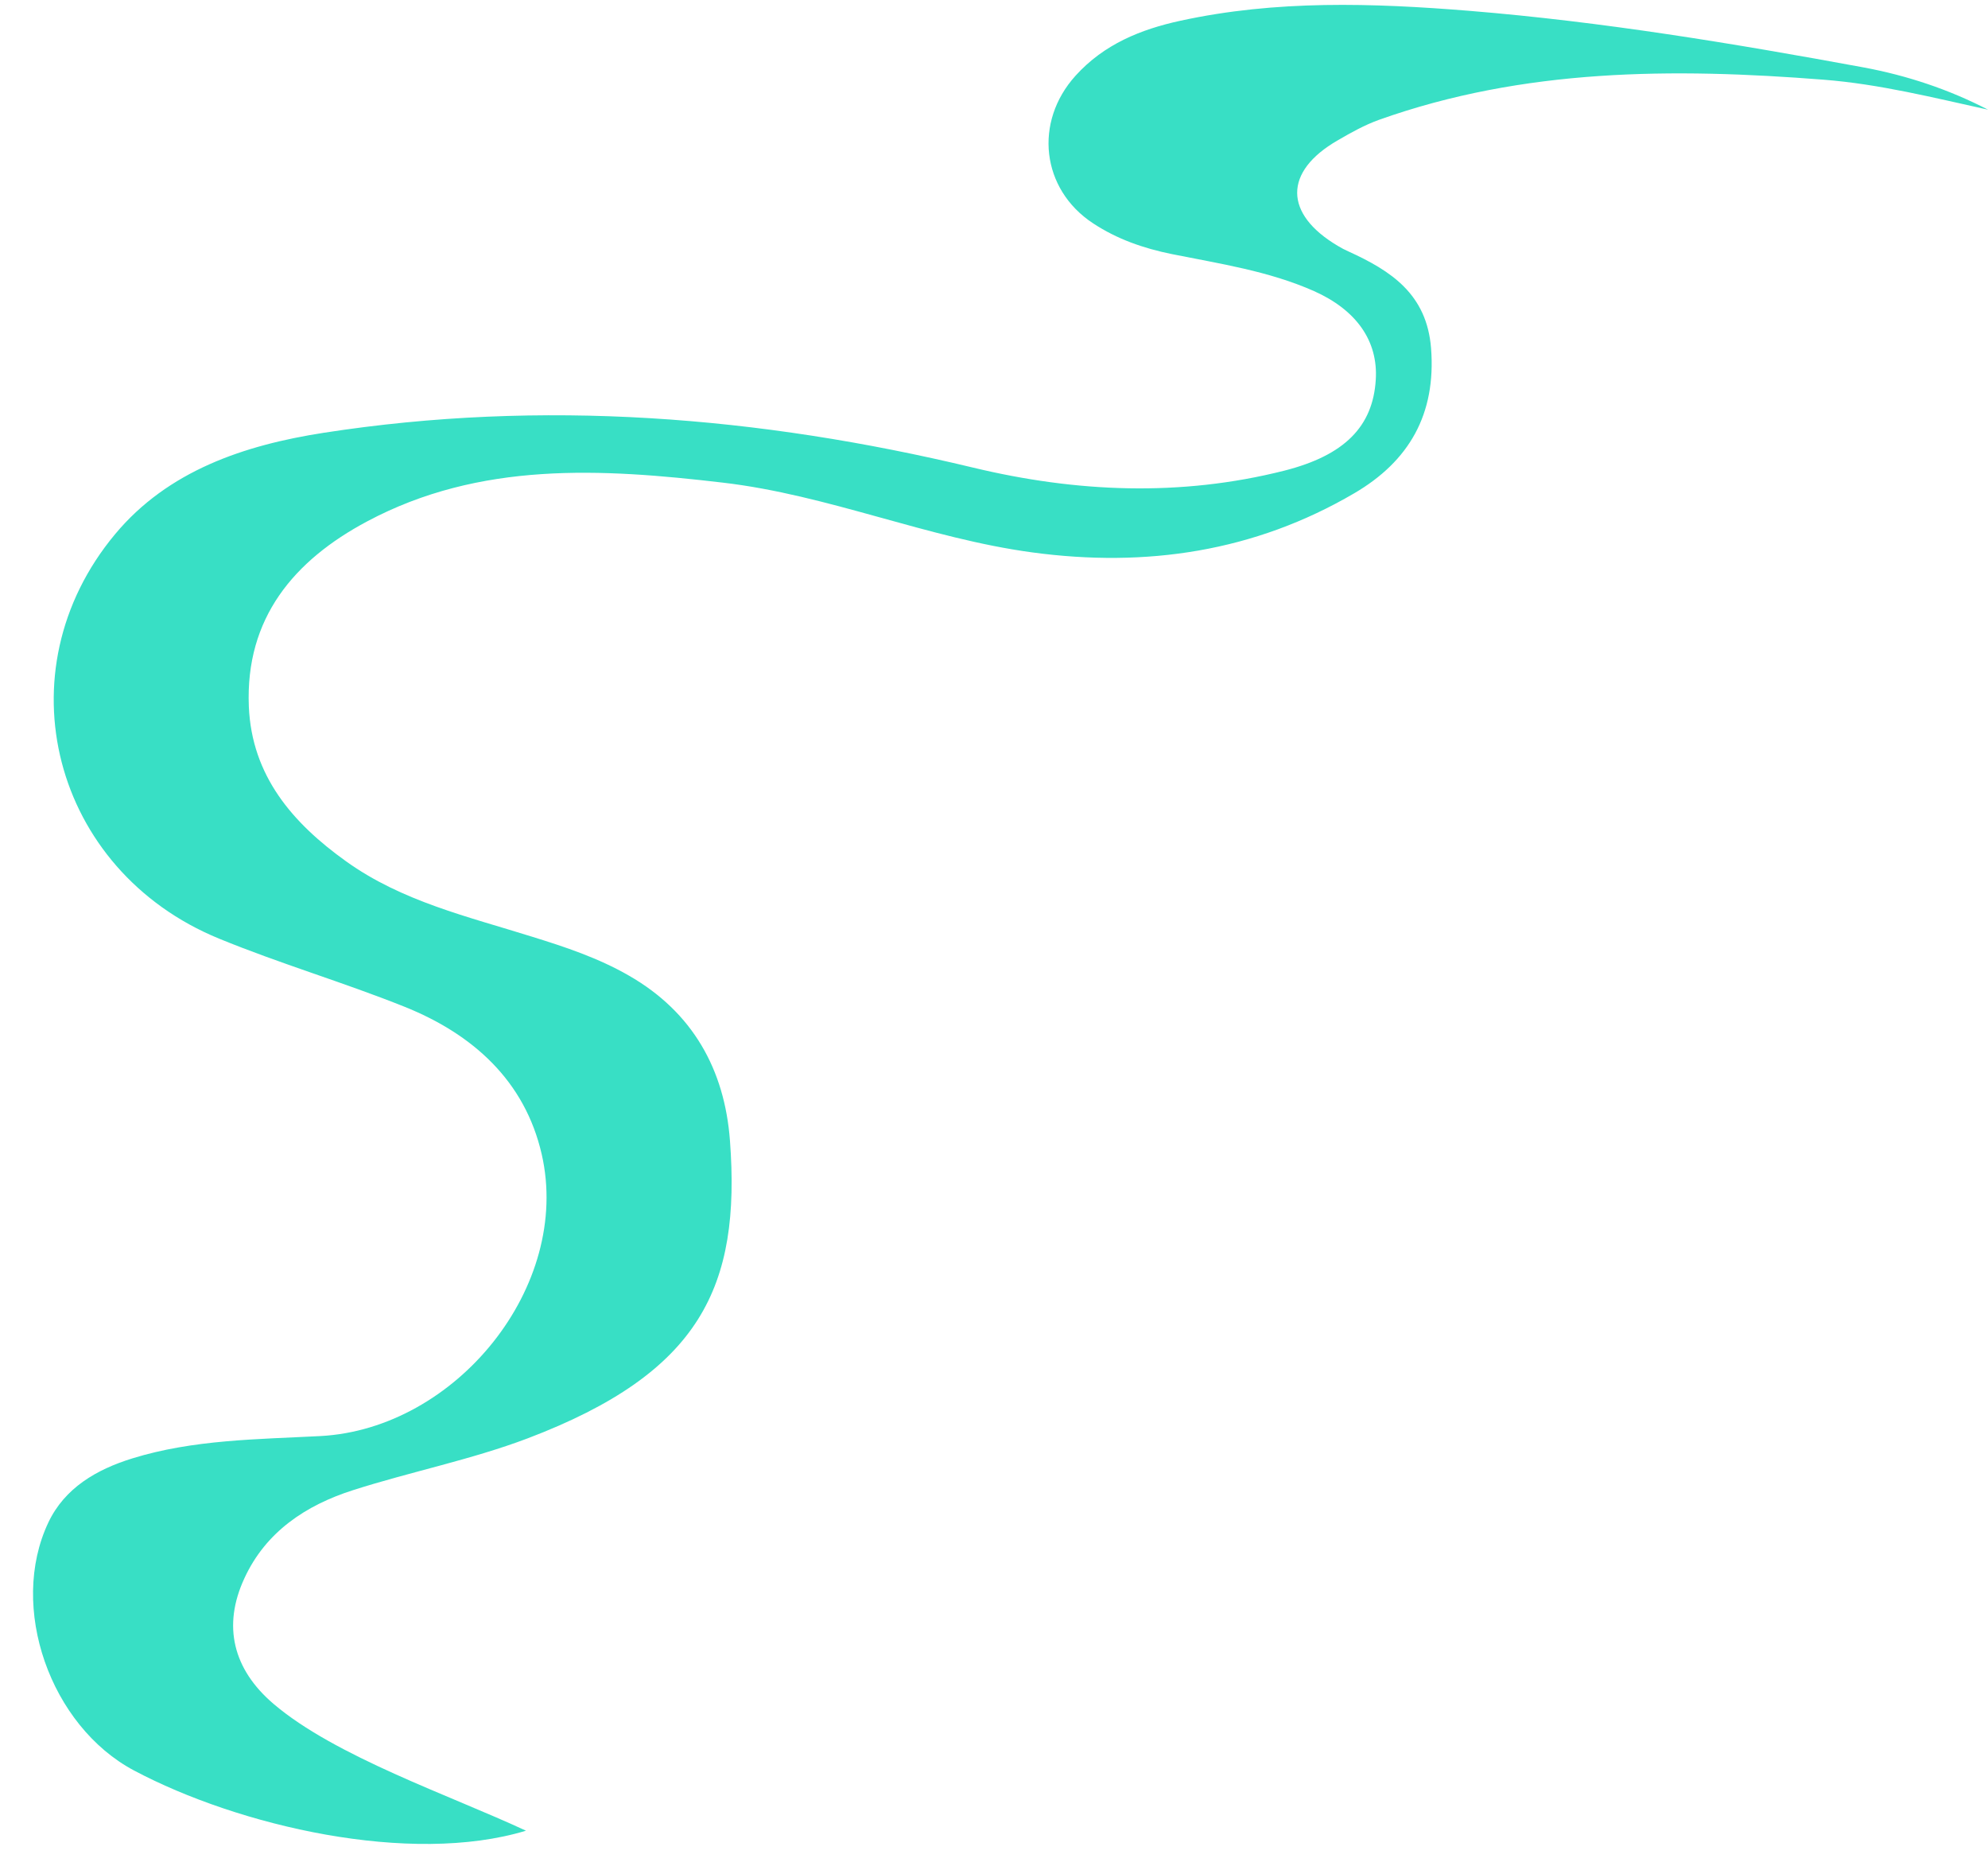 <?xml version="1.0" encoding="UTF-8" standalone="no"?><svg xmlns="http://www.w3.org/2000/svg" xmlns:xlink="http://www.w3.org/1999/xlink" fill="#000000" height="152.7" preserveAspectRatio="xMidYMid meet" version="1" viewBox="-2.7 -0.4 162.7 152.7" width="162.7" zoomAndPan="magnify"><g id="change1_1"><path clip-rule="evenodd" d="M19.676,139.004c-3.3-2.821-4.188-6.373-2.368-10.281 c1.75-3.796,5.032-5.965,8.87-7.192c4.737-1.515,9.664-2.489,14.296-4.239c14.19-5.39,17.463-12.424,16.566-24.375 c-0.436-5.781-3.029-10.491-8.271-13.493c-2.497-1.438-5.188-2.334-7.913-3.178c-5.249-1.646-10.663-2.891-15.233-6.172 c-4.371-3.126-7.722-6.992-7.958-12.676c-0.296-7.234,3.709-11.953,9.672-15.131c9.238-4.928,19.162-4.344,29.121-3.177 c8.653,1.01,16.731,4.553,25.342,5.711c9.289,1.253,18.16-0.052,26.334-4.841c4.493-2.629,6.704-6.469,6.286-11.865 c-0.349-4.439-3.282-6.338-6.781-7.931c-0.279-0.124-0.566-0.27-0.836-0.437c-4.44-2.621-4.457-6.084-0.035-8.636 c1.088-0.635,2.211-1.261,3.396-1.688c11.84-4.213,24.063-4.248,36.372-3.282c4.57,0.356,9.001,1.472,13.467,2.454 c-3.23-1.669-6.624-2.793-10.158-3.454c-10.691-1.968-21.407-3.744-32.271-4.632c-7.958-0.644-15.837-0.896-23.672,0.81 c-3.247,0.705-6.25,1.924-8.574,4.492c-3.431,3.787-2.813,9.288,1.419,12.074c1.976,1.305,4.144,2.055,6.459,2.526 c3.935,0.791,7.923,1.383,11.639,3.029c3.466,1.549,5.25,4.075,5.05,7.252c-0.234,3.813-2.542,6.189-7.504,7.443 c-8.488,2.141-17.002,1.775-25.447-0.253c-17.558-4.213-35.258-5.624-53.165-2.848c-6.502,1.011-12.735,3.101-17.063,8.298 c-9.367,11.239-5.11,27.508,8.515,33.089c4.979,2.045,10.177,3.571,15.174,5.572c5.58,2.238,9.846,6.042,11.229,12.067 c2.474,10.803-7.008,22.478-18.125,23.061c-5.136,0.27-10.376,0.278-15.382,1.828c-2.926,0.905-5.528,2.414-6.869,5.241 c-3.283,6.938,0.165,16.654,7.008,20.292c8.575,4.553,22.608,7.801,32.08,4.928C34.127,146.49,24.733,143.321,19.676,139.004z" fill="#38dfc5" fill-rule="evenodd"/></g></svg>